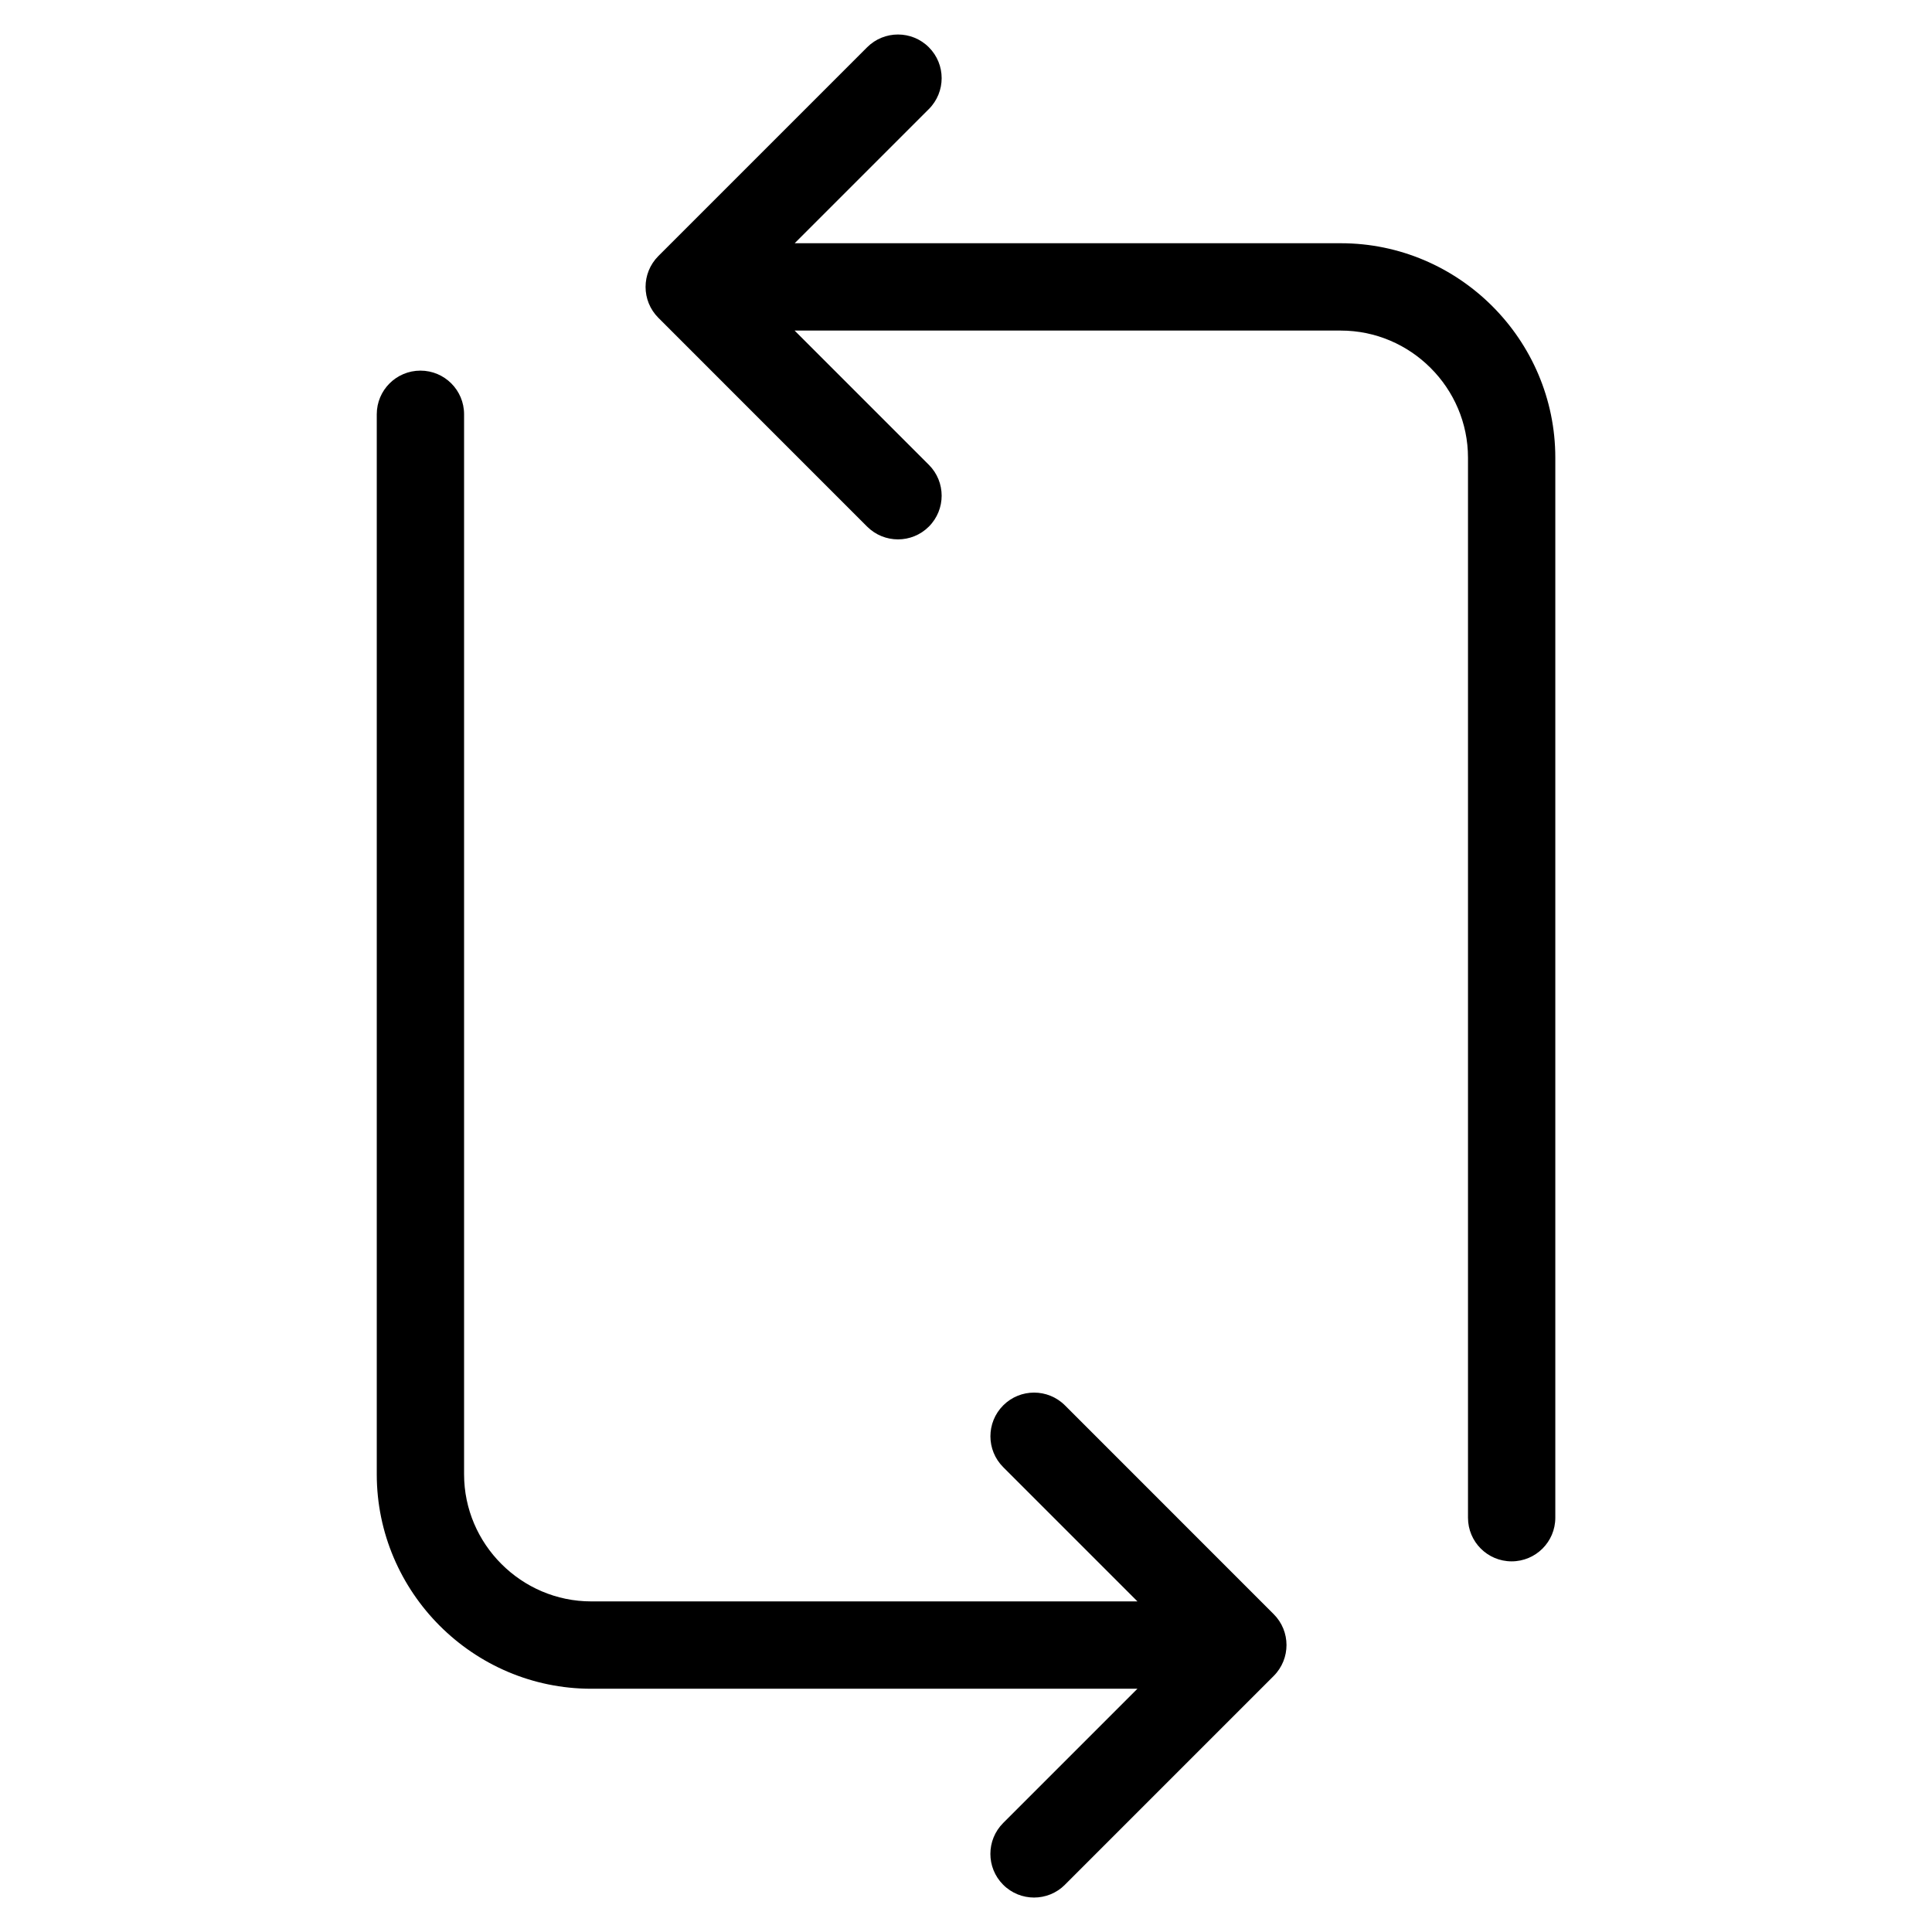 <?xml version="1.0" encoding="UTF-8"?>
<!-- Uploaded to: ICON Repo, www.svgrepo.com, Generator: ICON Repo Mixer Tools -->
<svg fill="#000000" width="800px" height="800px" version="1.1" viewBox="144 144 512 512" xmlns="http://www.w3.org/2000/svg">
 <path d="m354.59 208.46h144.75c15.645 0 29.852 6.394 40.145 16.688 10.293 10.293 16.688 24.516 16.688 40.145v280.92c0 6.394-5.184 11.562-11.578 11.562-6.394 0-11.562-5.184-11.562-11.562v-280.92c0-9.25-3.793-17.684-9.914-23.789-6.106-6.106-14.523-9.898-23.789-9.898h-144.75l35.578 35.578c4.519 4.519 4.519 11.836 0 16.367-4.519 4.519-11.836 4.519-16.367 0l-55.32-55.332c-4.519-4.519-4.519-11.836 0-16.367l55.32-55.32c4.519-4.519 11.852-4.519 16.367 0 4.519 4.519 4.519 11.836 0 16.367l-35.578 35.578zm71.629 435.02c-4.519 4.519-11.852 4.519-16.367 0-4.519-4.519-4.519-11.836 0-16.367l35.578-35.578h-144.75c-15.645 0-29.852-6.394-40.145-16.688-10.293-10.293-16.688-24.516-16.688-40.145v-280.92c0-6.394 5.184-11.562 11.578-11.562s11.562 5.184 11.562 11.562v280.92c0 9.25 3.793 17.684 9.914 23.789 6.106 6.106 14.523 9.898 23.789 9.898h144.75l-35.578-35.578c-4.519-4.519-4.519-11.836 0-16.367 4.519-4.519 11.836-4.519 16.367 0l55.32 55.332c4.519 4.519 4.519 11.836 0 16.367l-55.32 55.32z"/>
</svg>